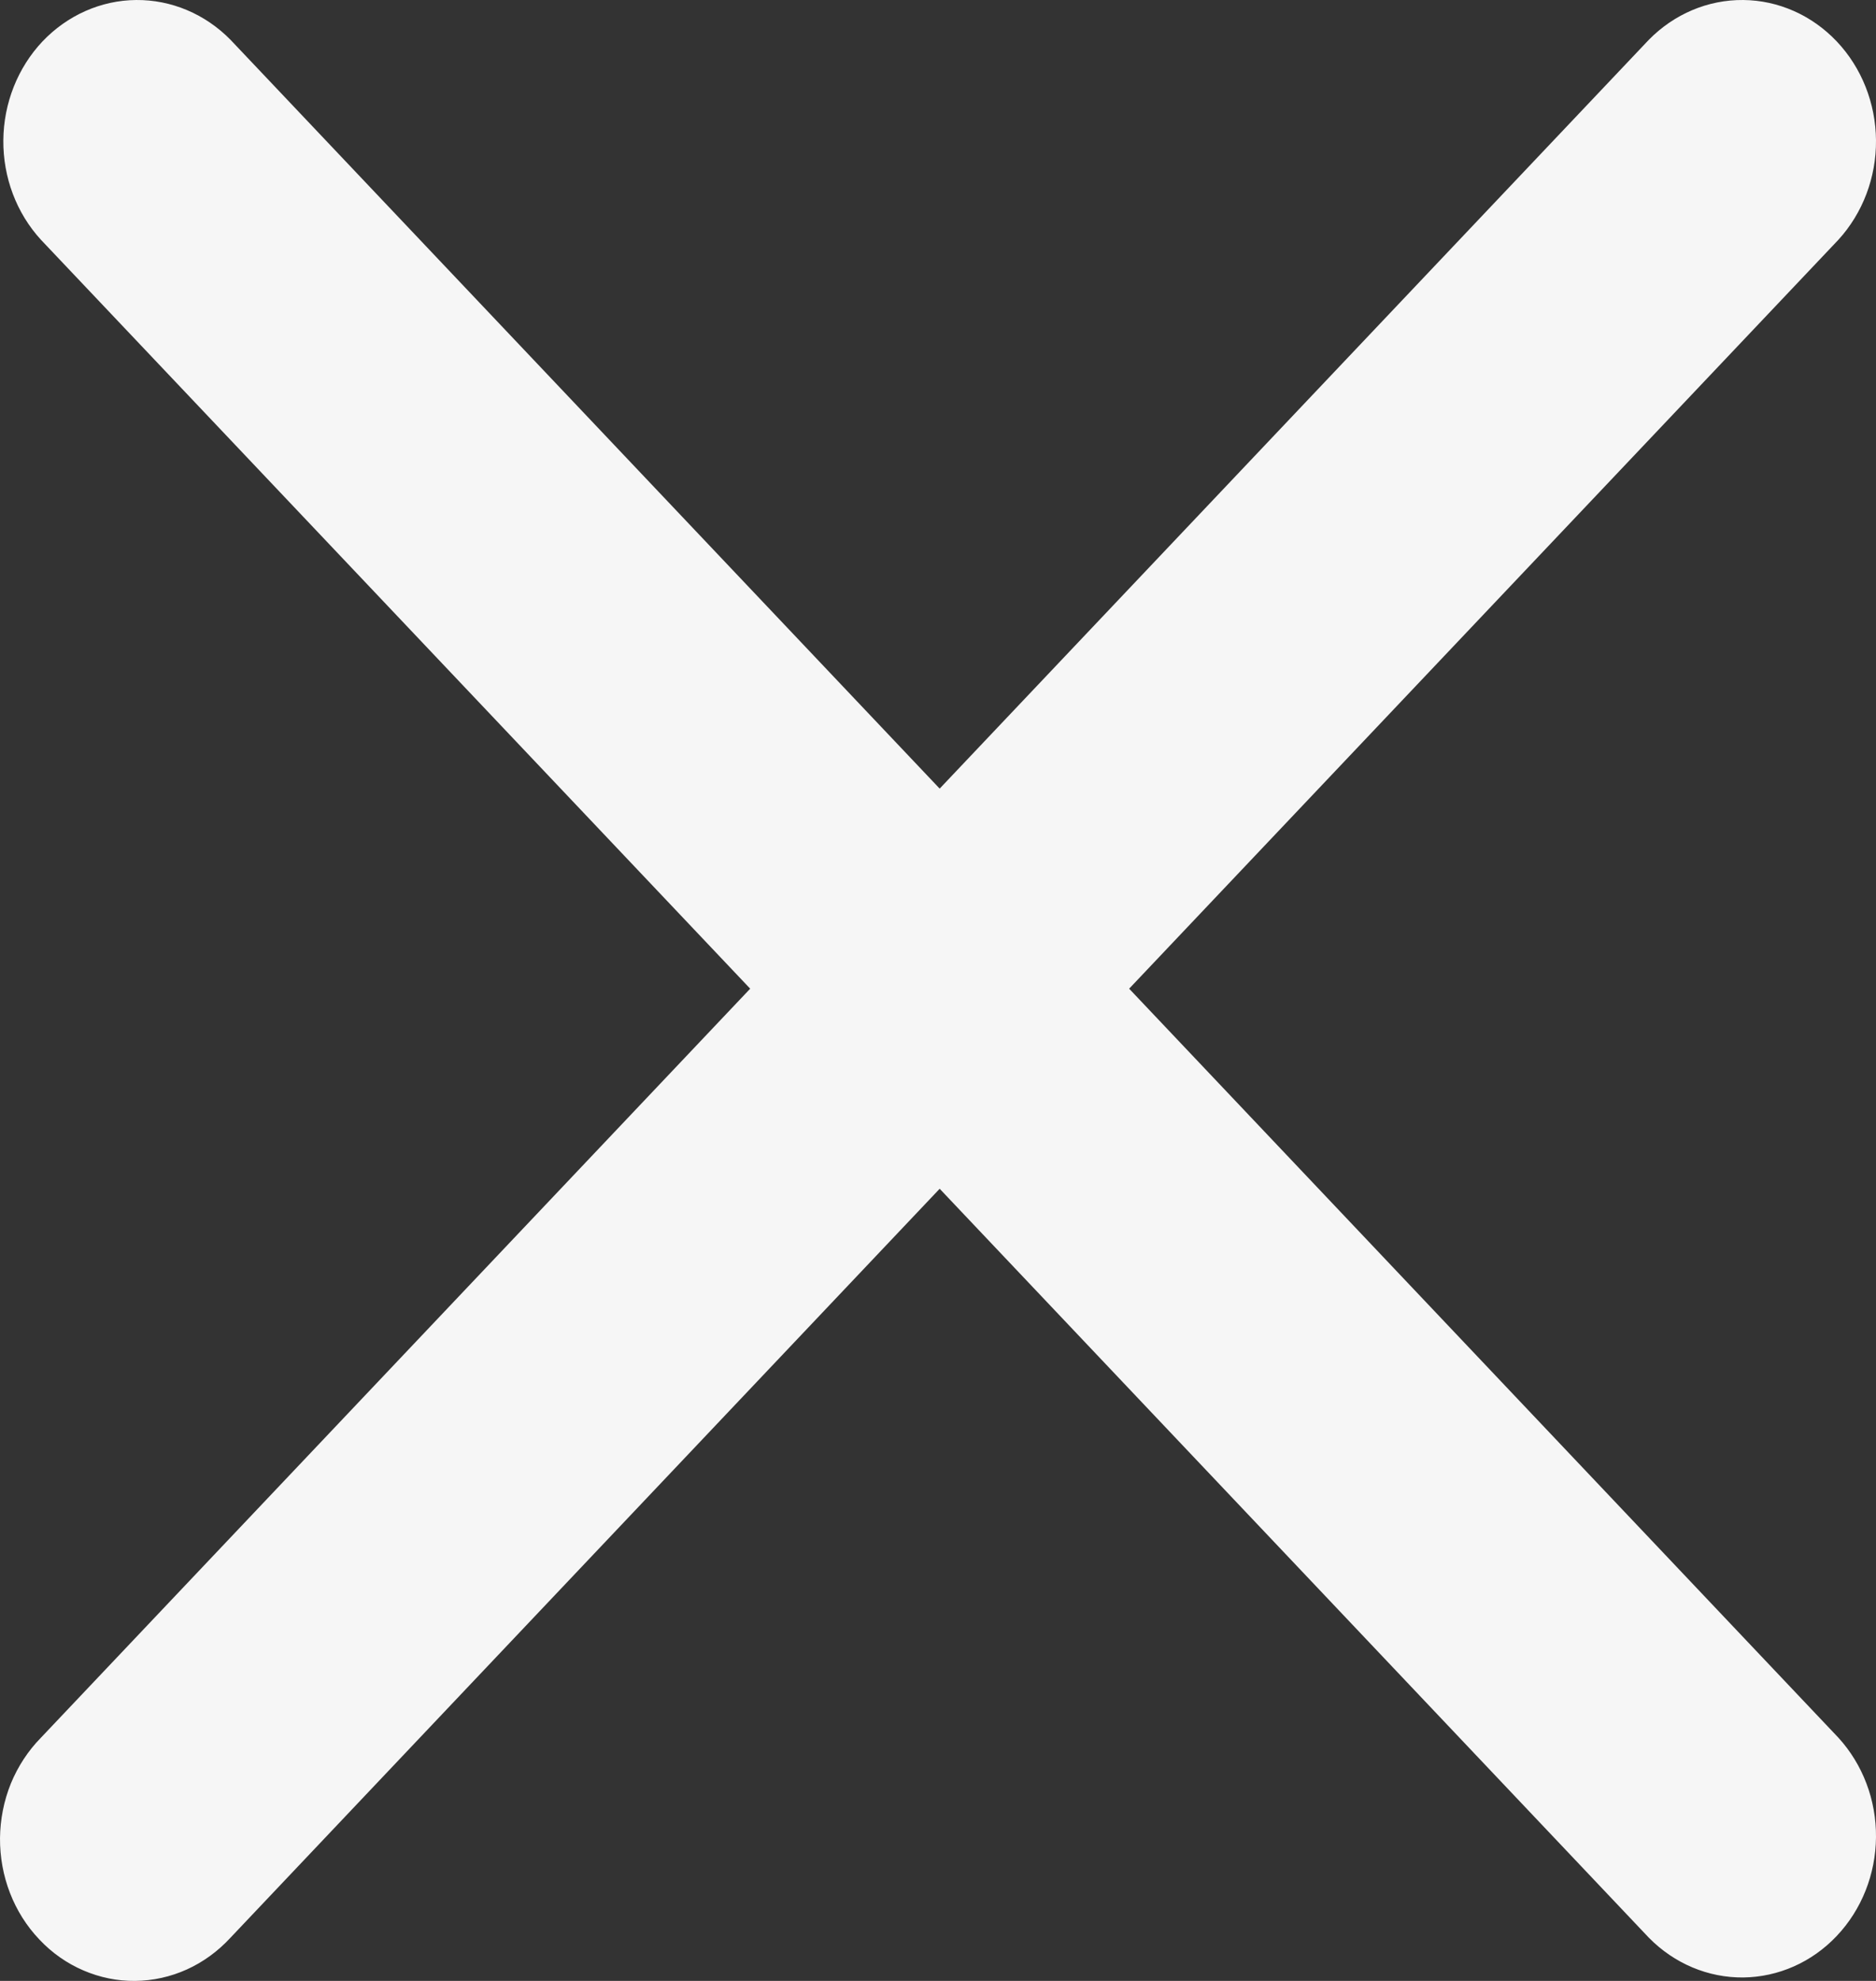 <svg width="18" height="19" viewBox="0 0 18 19" fill="none" xmlns="http://www.w3.org/2000/svg">
<rect x="0" y="0" width="18" height="19" fill="#333333" stroke="none"/>
<path id="Vector" fill-rule="evenodd" clip-rule="evenodd" d="M2.211 0.381C1.968 0.134 1.643 -0.003 1.306 5.13035e-05C0.969 0.003 0.647 0.146 0.408 0.397C0.17 0.649 0.035 0.99 0.032 1.345C0.029 1.701 0.158 2.044 0.393 2.3L7.198 9.483L0.393 16.667C0.27 16.792 0.172 16.942 0.104 17.107C0.037 17.273 0.002 17.451 4.85444e-05 17.631C-0.001 17.811 0.031 17.99 0.096 18.157C0.16 18.323 0.256 18.475 0.377 18.602C0.497 18.73 0.641 18.831 0.799 18.899C0.957 18.967 1.126 19.002 1.297 19C1.468 18.998 1.636 18.961 1.793 18.89C1.95 18.819 2.092 18.715 2.211 18.586L9.016 11.402L15.821 18.586C16.064 18.833 16.388 18.97 16.726 18.967C17.063 18.963 17.385 18.821 17.623 18.569C17.862 18.317 17.997 17.977 18 17.621C18.003 17.265 17.873 16.923 17.639 16.667L10.834 9.483L17.639 2.3C17.873 2.044 18.003 1.701 18 1.345C17.997 0.99 17.862 0.649 17.623 0.397C17.385 0.146 17.063 0.003 16.726 5.13035e-05C16.388 -0.003 16.064 0.134 15.821 0.381L9.016 7.564L2.211 0.381Z" fill="#F6F6F6"/>
</svg>
